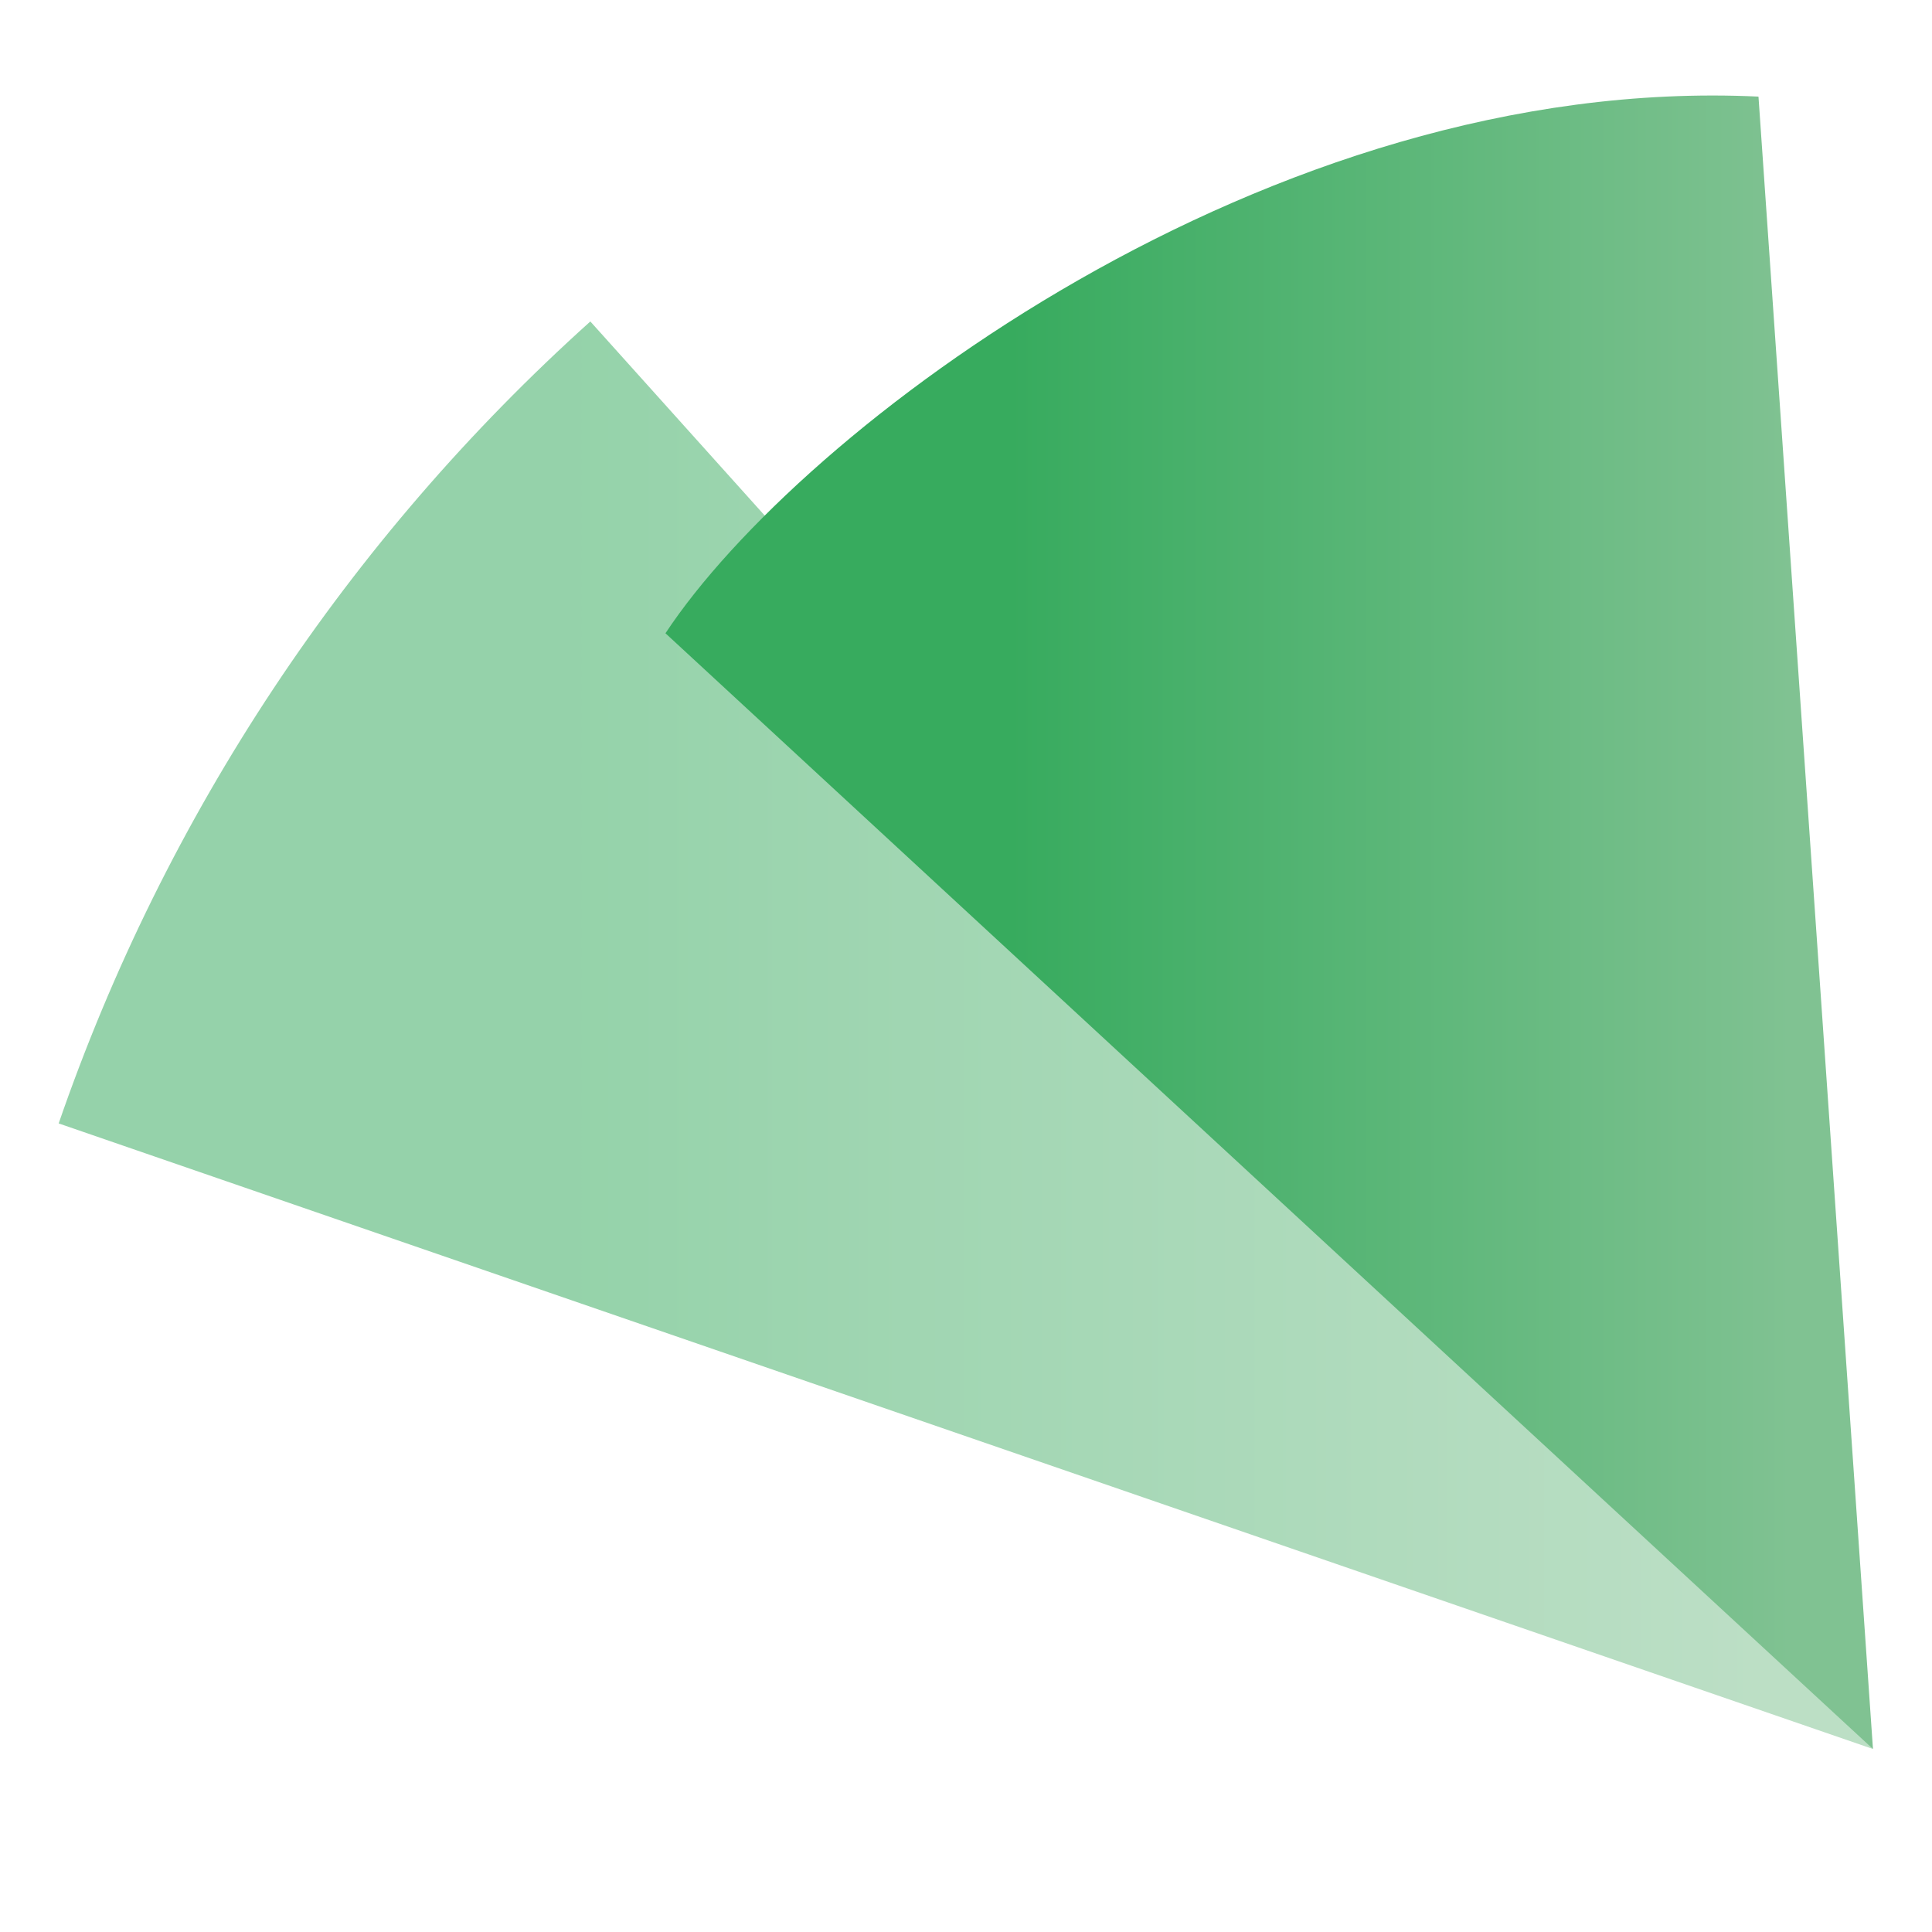 <?xml version="1.0" encoding="utf-8"?>
<!-- Generator: Adobe Illustrator 26.0.0, SVG Export Plug-In . SVG Version: 6.00 Build 0)  -->
<svg version="1.1" id="Calque_1" xmlns="http://www.w3.org/2000/svg" xmlns:xlink="http://www.w3.org/1999/xlink" x="0px" y="0px"
	 viewBox="0 0 1080 1080" style="enable-background:new 0 0 1080 1080;" xml:space="preserve">
<style type="text/css">
	.st0{opacity:0.529;fill-rule:evenodd;clip-rule:evenodd;fill:url(#SVGID_1_);}
	.st1{fill-rule:evenodd;clip-rule:evenodd;fill:url(#SVGID_00000010993949946512807660000016687312296679105170_);}
	.st2{opacity:0.529;fill-rule:evenodd;clip-rule:evenodd;fill:url(#SVGID_00000119091993706887664130000006630527212253739700_);}
	.st3{fill-rule:evenodd;clip-rule:evenodd;fill:url(#SVGID_00000176756929456681148900000008362257030076920208_);}
	.st4{opacity:0.529;fill-rule:evenodd;clip-rule:evenodd;fill:#43BBCA;}
	.st5{fill-rule:evenodd;clip-rule:evenodd;fill:#43BBCA;}
</style>
<g>
	<g>
		<linearGradient id="SVGID_1_" gradientUnits="userSpaceOnUse" x1="32.82" y1="578.698" x2="1047" y2="578.698">
			<stop  offset="0.286" style="stop-color:#37AB5E"/>
			<stop  offset="0.425" style="stop-color:#47B06A"/>
			<stop  offset="0.932" style="stop-color:#80C292"/>
		</linearGradient>
		<path class="st0" d="M32.8,628c59.4-172.2,161.7-326.5,297.2-448.3L1047,977.7L32.8,628z"/>
		
			<linearGradient id="SVGID_00000158749505043300874630000014566976142484012428_" gradientUnits="userSpaceOnUse" x1="372" y1="515.553" x2="1046.999" y2="515.553">
			<stop  offset="0.286" style="stop-color:#37AB5E"/>
			<stop  offset="0.425" style="stop-color:#47B06A"/>
			<stop  offset="0.932" style="stop-color:#80C292"/>
		</linearGradient>
		<path style="fill-rule:evenodd;clip-rule:evenodd;fill:url(#SVGID_00000158749505043300874630000014566976142484012428_);" d="
			M372,354C446.9,240.5,709,41,983,54l64,923.7L372,354z"/>
	</g>
</g>
</svg>
